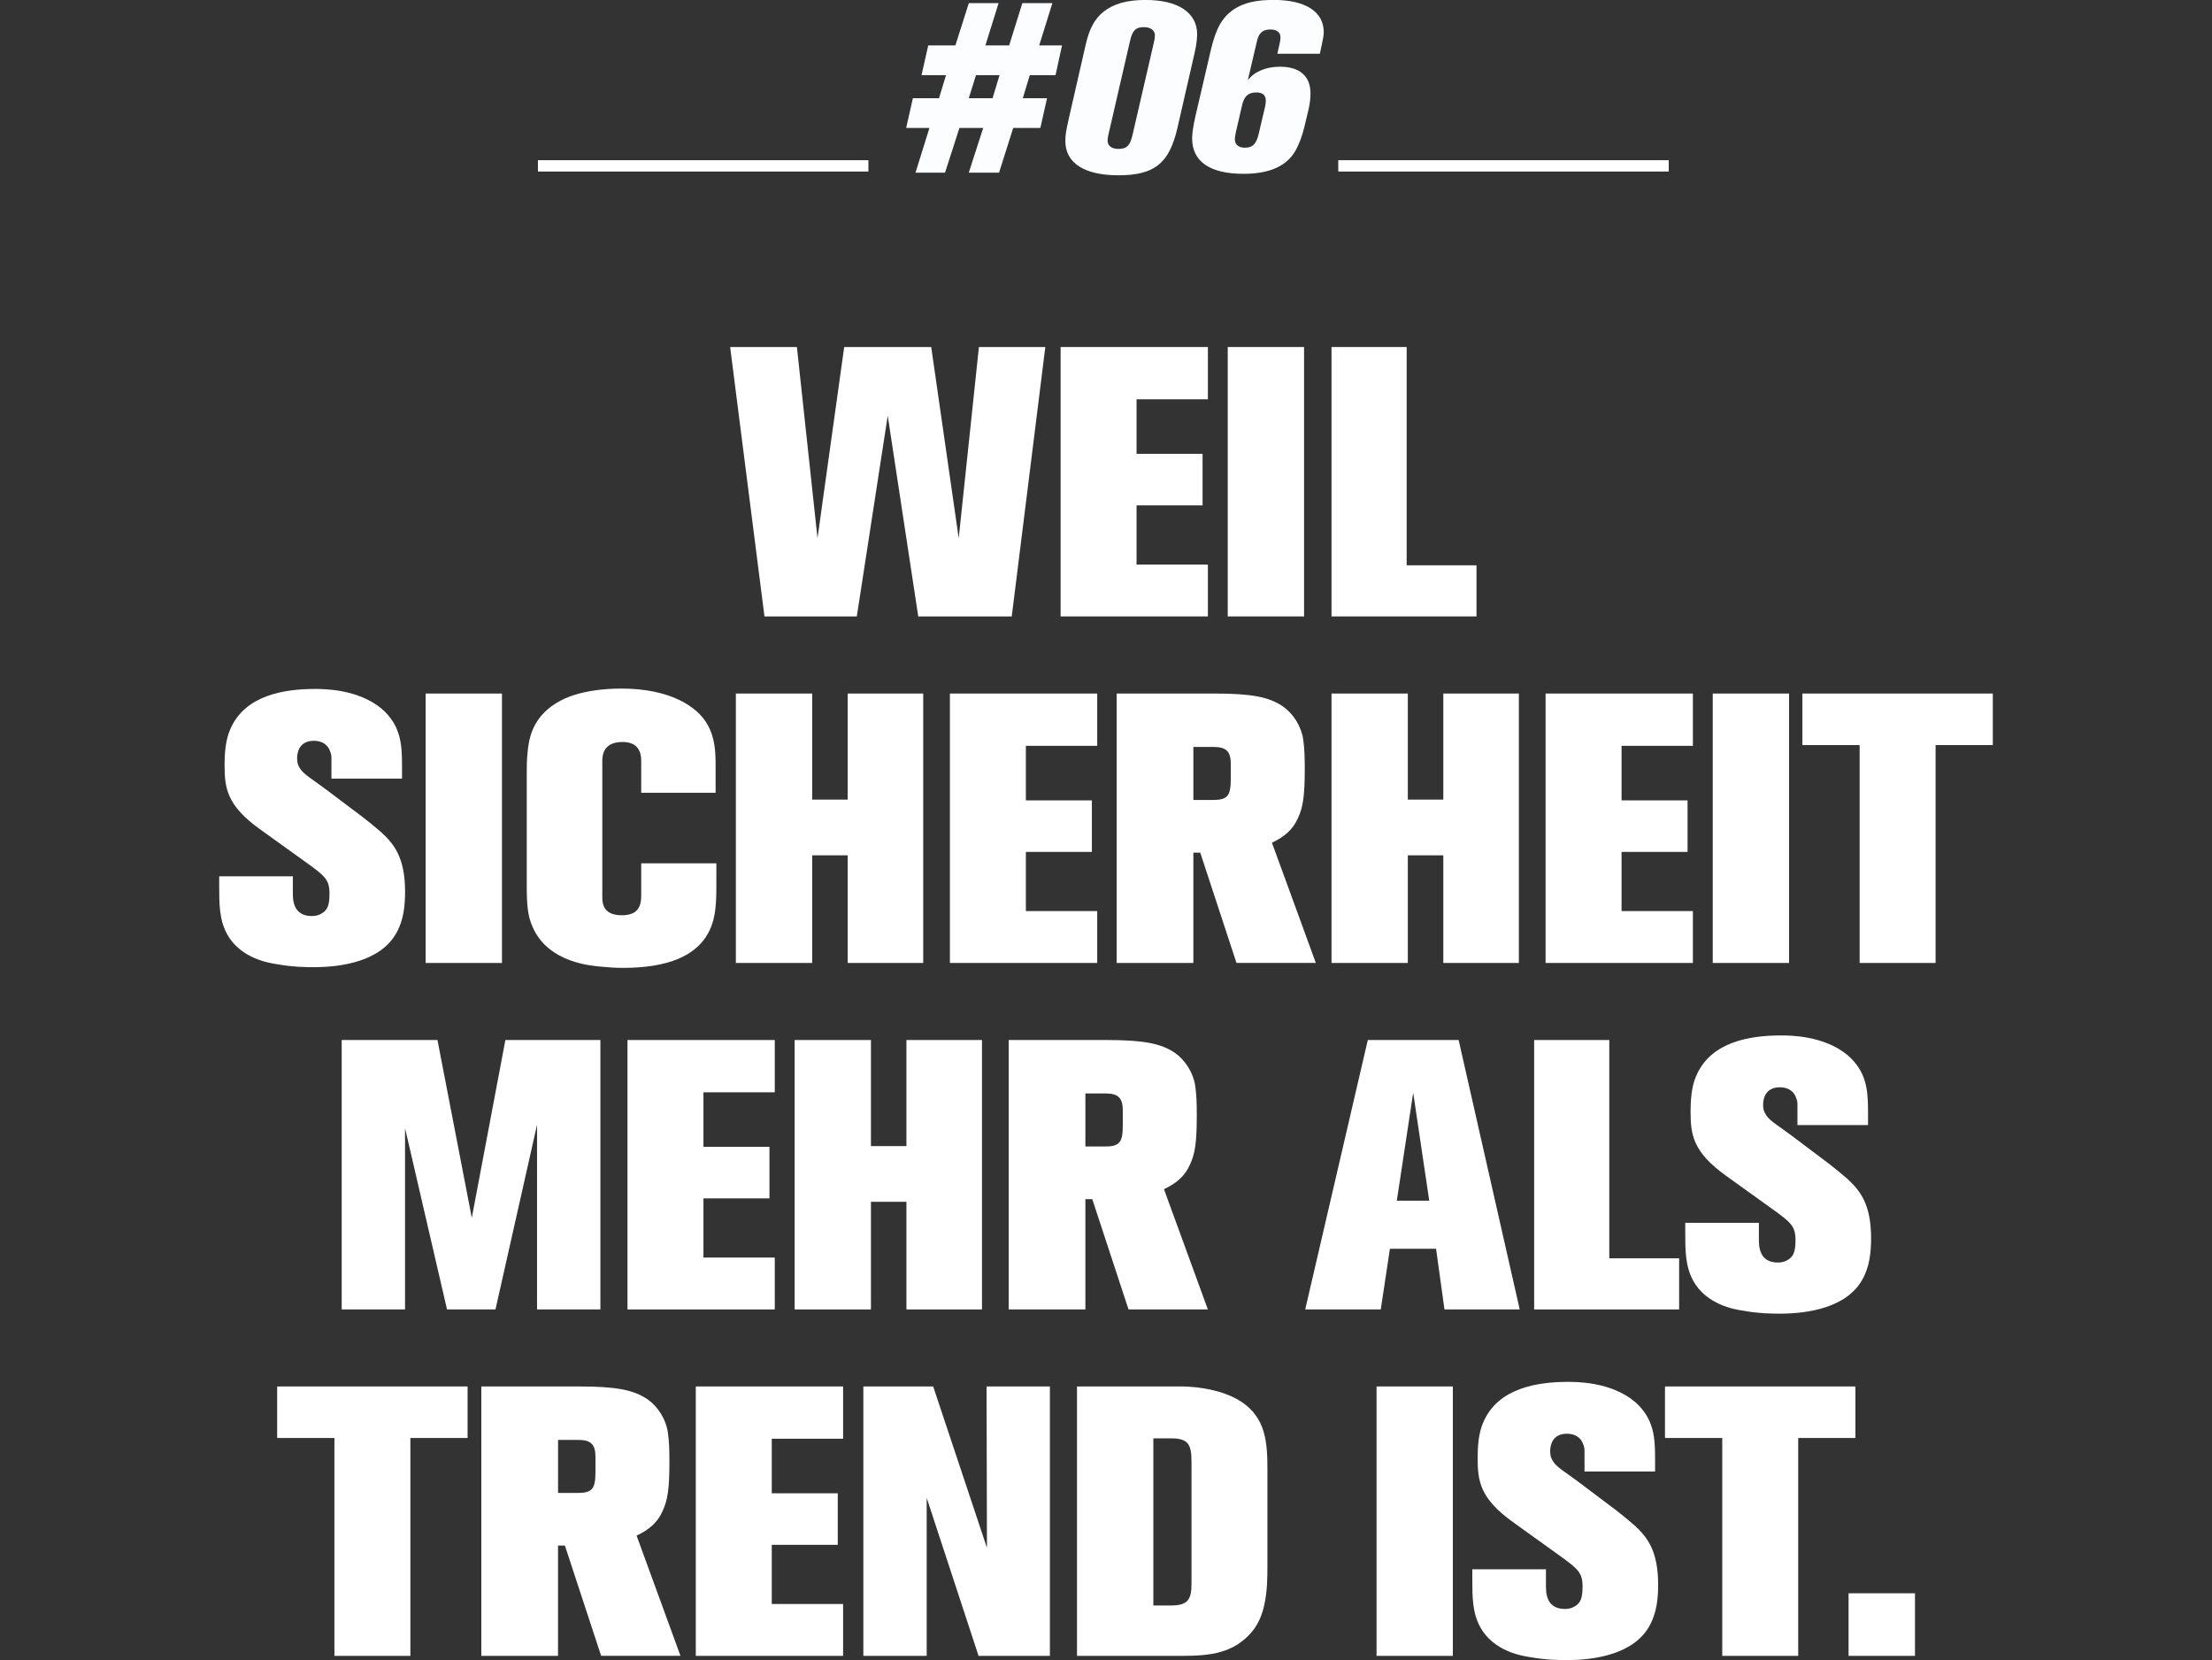 <?xml version="1.0" encoding="UTF-8"?>
<svg width="498" height="373.72" version="1.1" viewBox="0 0 498 373.72" xmlns="http://www.w3.org/2000/svg">
 <rect x="0" y="0" width="498" height="373.72" fill="#333333" stroke="none"/>
 <defs>
  <style>.st0 {
        fill: none;
        stroke: #fff;
        stroke-width: 2.55px;
      }

      .st1 {
        fill: #fff;
      }

      .st2 {
        fill: #fbfdff;
      }</style>
 </defs>
 <path class="st1" d="m227.78 138.77h-21.05l-6.87-45.19-6.96 45.19h-20.79l-7.73-60.65h15.03l4.64 43.04 6.01-43.04h19.59l6.19 43.04 4.55-43.04h14.95l-7.56 60.65z"/>
 <path class="st1" d="m238.78 138.77v-60.65h33.16v11.77h-16.06v12.28h14.86v11.6h-14.86v13.32h16.06v11.68h-33.16z"/>
 <path class="st1" d="m276.41 138.77v-60.65h17.18v60.65h-17.18z"/>
 <path class="st1" d="m299.77 138.77v-60.65h16.92v49.14h15.72v11.51h-32.64z"/>
 <path class="st1" d="M89.21,210.08c-3.52,6.27-12.11,7.65-18.56,7.65-1.46,0-4.64,0-8.42-.69-1.72-.26-8.08-1.29-11.08-6.7-1.8-3.26-1.8-6.96-1.8-10.74v-2.32h16.58v4.04c0,2.75,1.03,4.9,4.3,4.9.77,0,1.55-.17,2.23-.6,1.29-.77,1.72-1.89,1.72-4.47,0-3.09-1.03-3.95-5.07-6.87l-10.65-7.65c-7.39-5.33-7.9-9.19-7.9-14.43,0-4.29.6-6.61,1.46-8.42,3.35-7.22,11.85-8.68,18.81-8.68,1.72,0,9.79-.09,15.21,4.55.6.52,2.23,2.06,3.18,4.21,1.03,2.32,1.29,4.55,1.29,8.5v2.92h-15.89v-4.04c0-1.2,0-1.29-.26-1.98-.52-1.72-1.98-2.49-3.69-2.49-3.44,0-3.78,2.83-3.78,3.95,0,.94.17,1.55.69,2.32.77,1.29,2.92,2.49,5.76,4.64l8.33,6.27c1.46,1.12,2.92,2.32,4.29,3.52,2.75,2.58,5.24,5.58,5.24,13.32,0,3.09-.34,6.44-1.98,9.28h0Z"/>
 <path class="st1" d="m95.83 216.78v-60.65h17.18v60.65h-17.18z"/>
 <path class="st1" d="M158.97,210.85c-2.75,4.21-8.33,7.04-18.73,7.04-1.55,0-3.09-.09-4.72-.26-1.8-.17-12.11-.69-15.64-9.02-1.03-2.41-1.29-4.47-1.29-9.36v-25.26c0-1.46,0-2.92.17-4.38.26-2.92.86-8.5,7.56-11.94,3.95-2.06,9.28-2.66,13.57-2.66,10.82,0,17.1,3.95,19.42,8.16,1.72,3.09,1.8,6.18,1.8,9.54v5.76h-16.75v-7.22c0-2.66-1.29-4.21-4.21-4.21s-4.55,1.38-4.55,4.21v30.84c0,2.75,1.55,3.95,4.38,3.95,3.01,0,4.38-1.29,4.38-4.38v-7.3h16.92v4.21c0,4.64,0,8.76-2.32,12.28h.01Z"/>
 <path class="st1" d="m190.84 216.78v-24.23h-7.99v24.23h-17.18v-60.65h17.18v23.88h7.99v-23.88h17.01v60.65h-17.01z"/>
 <path class="st1" d="m213.86 216.78v-60.65h33.16v11.77h-16.06v12.28h14.86v11.6h-14.86v13.32h16.06v11.68h-33.16z"/>
 <path class="st1" d="M278.38,216.78l-8.16-24.83h-1.55v24.83h-17.27v-60.65h22.08c8.25,0,12.28.77,15.38,2.92,2.32,1.63,4.12,4.47,4.55,7.47.26,1.89.34,3.78.34,6.44,0,6.01-.34,8.68-1.55,11.25-1.12,2.49-2.92,4.12-5.84,5.5l9.88,27.06h-17.87,0ZM277.09,171.93c0-2.75-1.03-3.78-3.87-3.78h-4.55v11.94h4.38c3.26,0,4.04-.86,4.04-4.72v-3.44Z"/>
 <path class="st1" d="m324.94 216.78v-24.23h-7.99v24.23h-17.18v-60.65h17.18v23.88h7.99v-23.88h17.01v60.65h-17.01z"/>
 <path class="st1" d="m347.97 216.78v-60.65h33.16v11.77h-16.06v12.28h14.86v11.6h-14.86v13.32h16.06v11.68h-33.16z"/>
 <path class="st1" d="m385.6 216.78v-60.65h17.18v60.65h-17.18z"/>
 <path class="st1" d="M435.77,167.73v49.05h-17.1v-49.05h-12.89v-11.6h42.87v11.6h-12.89.01Z"/>
 <path class="st1" d="m120.91 294.78v-41.58l-9.36 41.58h-10.91l-9.45-40.81v40.81h-14.26v-60.65h21.56l7.73 40.03 7.56-40.03h21.39v60.65s-14.26 0-14.26 0z"/>
 <path class="st1" d="m141.27 294.78v-60.65h33.16v11.77h-16.06v12.28h14.86v11.6h-14.86v13.32h16.06v11.68h-33.16z"/>
 <path class="st1" d="m204.07 294.78v-24.23h-7.99v24.23h-17.18v-60.65h17.18v23.88h7.99v-23.88h17.01v60.65h-17.01z"/>
 <path class="st1" d="M254.07,294.78l-8.16-24.83h-1.55v24.83h-17.27v-60.65h22.08c8.25,0,12.29.77,15.38,2.92,2.32,1.63,4.12,4.47,4.55,7.47.26,1.89.34,3.78.34,6.44,0,6.01-.34,8.68-1.55,11.25-1.12,2.49-2.92,4.12-5.84,5.5l9.88,27.06h-17.87,0ZM252.78,249.94c0-2.75-1.03-3.78-3.87-3.78h-4.55v11.94h4.38c3.26,0,4.04-.86,4.04-4.72v-3.44Z"/>
 <path class="st1" d="m325.2 294.78-1.89-13.66h-10.39l-2.06 13.66h-17.01l14.09-60.65h20.45l13.75 60.65h-16.94zm-7.04-48.79-3.69 24.31h7.3l-3.61-24.31z"/>
 <path class="st1" d="m345.39 294.78v-60.65h16.92v49.14h15.72v11.51h-32.64z"/>
 <path class="st1" d="M419.27,288.08c-3.52,6.27-12.11,7.65-18.56,7.65-1.46,0-4.64,0-8.42-.69-1.72-.26-8.08-1.29-11.08-6.7-1.8-3.26-1.8-6.96-1.8-10.74v-2.32h16.58v4.04c0,2.75,1.03,4.9,4.29,4.9.77,0,1.55-.17,2.23-.6,1.29-.77,1.72-1.89,1.72-4.47,0-3.09-1.03-3.95-5.07-6.87l-10.65-7.65c-7.39-5.33-7.9-9.19-7.9-14.43,0-4.29.6-6.61,1.46-8.42,3.35-7.22,11.85-8.68,18.81-8.68,1.72,0,9.79-.09,15.21,4.55.6.52,2.23,2.06,3.18,4.21,1.03,2.32,1.29,4.55,1.29,8.5v2.92h-15.89v-4.04c0-1.2,0-1.29-.26-1.98-.51-1.72-1.98-2.49-3.69-2.49-3.44,0-3.78,2.83-3.78,3.95,0,.94.17,1.55.69,2.32.77,1.29,2.92,2.49,5.76,4.64l8.33,6.27c1.46,1.12,2.92,2.32,4.29,3.52,2.75,2.58,5.24,5.58,5.24,13.32,0,3.09-.34,6.44-1.98,9.28h0Z"/>
 <path class="st1" d="M92.39,323.72v49.05h-17.1v-49.05h-12.89v-11.6h42.87v11.6h-12.89.01Z"/>
 <path class="st1" d="m135.34 372.77-8.16-24.83h-1.55v24.83h-17.27v-60.65h22.08c8.25 0 12.28 0.77 15.38 2.92 2.32 1.63 4.12 4.47 4.55 7.47 0.26 1.89 0.34 3.78 0.34 6.44 0 6.01-0.34 8.68-1.55 11.25-1.12 2.49-2.92 4.12-5.84 5.5l9.88 27.06h-17.87 0.01zm-1.28-44.84c0-2.75-1.03-3.78-3.87-3.78h-4.55v11.94h4.38c3.26 0 4.04-0.86 4.04-4.72v-3.44z"/>
 <path class="st1" d="m156.65 372.77v-60.65h33.16v11.77h-16.06v12.28h14.86v11.6h-14.86v13.32h16.06v11.68h-33.16z"/>
 <path class="st1" d="m220.31 372.77-11.68-35.57v35.57h-14.26v-60.65h15.72l12.11 36.34-0.09-36.34h14.26v60.65h-16.06z"/>
 <path class="st1" d="m285.25 356.71c-0.43 6.7-2.23 9.71-4.64 11.94-4.55 4.29-10.65 4.12-16.49 4.12h-21.65v-60.65h23.54c1.38 0 8.33 0.17 13.32 3.35 5.75 3.69 6.01 9.45 6.01 15.46v20.96c0 1.63 0 3.26-0.09 4.81zm-17-27.58c0-3.95-0.69-5.33-4.64-5.33h-3.95v37.63h3.95c3.95 0 4.64-1.46 4.64-4.98v-27.32z"/>
 <path class="st1" d="m309.91 372.77v-60.65h17.18v60.65h-17.18z"/>
 <path class="st1" d="M371.33,366.07c-3.52,6.27-12.11,7.65-18.56,7.65-1.46,0-4.64,0-8.42-.69-1.72-.26-8.08-1.29-11.08-6.7-1.8-3.26-1.8-6.96-1.8-10.74v-2.32h16.58v4.04c0,2.75,1.03,4.9,4.29,4.9.77,0,1.55-.17,2.23-.6,1.29-.77,1.72-1.89,1.72-4.47,0-3.09-1.03-3.95-5.07-6.87l-10.65-7.65c-7.39-5.33-7.9-9.19-7.9-14.43,0-4.29.6-6.61,1.46-8.42,3.35-7.22,11.85-8.68,18.81-8.68,1.72,0,9.79-.09,15.21,4.55.6.52,2.23,2.06,3.18,4.21,1.03,2.32,1.29,4.55,1.29,8.5v2.92h-15.89v-4.04c0-1.2,0-1.29-.26-1.98-.51-1.72-1.98-2.49-3.69-2.49-3.44,0-3.78,2.83-3.78,3.95,0,.94.17,1.55.69,2.32.77,1.29,2.92,2.49,5.76,4.64l8.33,6.27c1.46,1.12,2.92,2.32,4.29,3.52,2.75,2.58,5.24,5.58,5.24,13.32,0,3.09-.34,6.44-1.98,9.28h0Z"/>
 <path class="st1" d="M404.84,323.72v49.05h-17.1v-49.05h-12.89v-11.6h42.87v11.6h-12.89.01Z"/>
 <path class="st1" d="m416.18 372.77v-14.09h14.95v14.09h-14.95z"/>
 <line class="st0" x1="121.11" x2="195.51" y1="37.34" y2="37.34"/>
 <line class="st0" x1="301.29" x2="375.69" y1="37.34" y2="37.34"/>
 <path class="st2" d="m237.62 16.92h-5.78l-1.57 5.19h5.46l-1.51 6.7h-6.11l-3.19 10.06h-6.81l3.24-10.06h-5.35l-3.24 10.06h-6.65l3.14-10.06h-5.24l1.51-6.7h5.89l1.57-5.19h-5.51l1.51-6.7h6.11l3.03-9.52h6.7l-2.97 9.52h5.35l2.97-9.52h6.76l-2.97 9.52h5.14l-1.46 6.7h-0.02zm-17.89 0-1.62 5.19h5.35l1.57-5.19h-5.3z"/>
 <path class="st2" d="M268.93,12l-3.84,16.76c-1.84,8.05-5.19,10.7-13.35,10.7-7.57,0-11.89-2.76-11.89-7.68,0-1.41.11-2.11.81-5.24l3.73-16.33c.87-3.79,2-5.89,4.05-7.57C250.66.86,253.74-.01,257.9-.01c7.35,0,11.62,2.87,11.62,7.73,0,1.14-.22,2.65-.59,4.27h0ZM257.52,6.11c-1.84,0-2.59.76-3.13,3.19l-4.76,20.65c-.22.86-.27,1.41-.27,1.73,0,1.14.92,1.84,2.43,1.84,1.89,0,2.65-.76,3.19-3.19l4.76-20.6c.22-.86.27-1.41.27-1.78,0-1.13-.97-1.84-2.49-1.84h0Z"/>
 <path class="st2" d="M297.58,10.05l-.43,2.05h-9.57l.59-2.65c.05-.32.11-.76.11-1.03,0-1.14-.81-1.78-2.27-1.78-1.73,0-2.6.76-3.03,2.65l-2.05,8.76c1.51-1.95,4.11-3.03,7.24-3.03,4.43,0,6.87,2.11,6.87,6,0,.92-.11,2.27-.43,3.57l-.87,3.68c-.54,2.32-1.3,4.32-2.16,5.78-2,3.41-5.89,5.08-11.62,5.08-7.57,0-11.57-2.76-11.57-8,0-1.14.27-2.87.76-5.03l3.46-14.87c1.14-4.81,2.54-7.35,5.19-9.14,2.22-1.46,4.97-2.11,8.92-2.11,7.19,0,11.3,2.65,11.3,7.24,0,.76-.16,1.62-.43,2.81v.02ZM282.88,20.81c-1.84,0-2.76.81-3.24,2.87l-1.41,6.11c-.16.7-.22,1.3-.22,1.57,0,1.19.81,1.89,2.27,1.89,1.73,0,2.54-.81,3.08-3.03l1.46-6.22c.11-.49.16-1.03.16-1.35,0-1.19-.7-1.84-2.11-1.84h0Z"/>
</svg>

